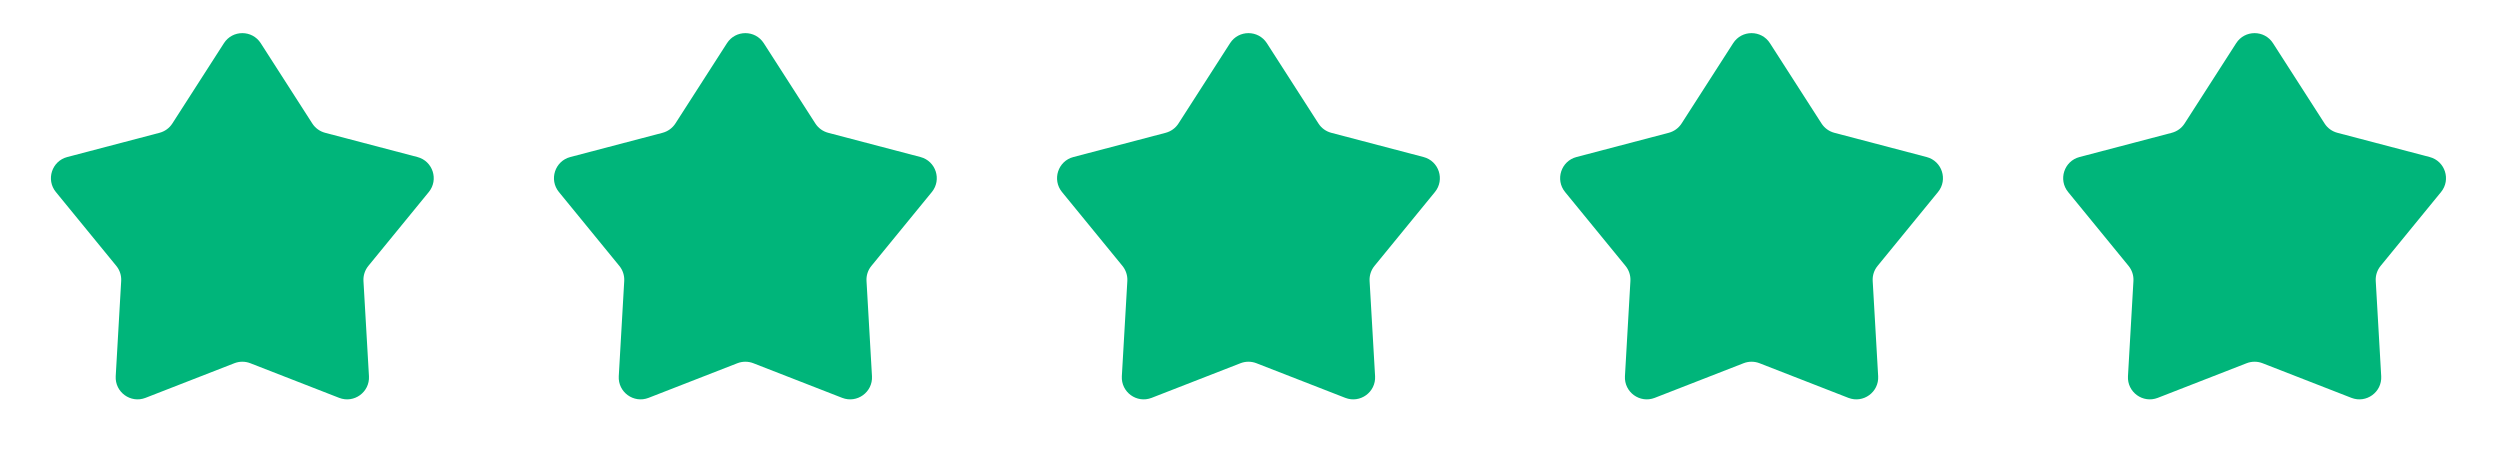 <svg width="91" height="17" viewBox="0 0 91 17" fill="none" xmlns="http://www.w3.org/2000/svg">
<path d="M8.151 1.572C8.464 1.084 9.177 1.084 9.491 1.572L11.367 4.494C11.475 4.662 11.642 4.783 11.835 4.834L15.194 5.716C15.755 5.863 15.975 6.541 15.608 6.99L13.409 9.678C13.283 9.832 13.219 10.028 13.23 10.227L13.43 13.694C13.463 14.273 12.886 14.692 12.346 14.482L9.11 13.221C8.924 13.149 8.718 13.149 8.532 13.221L5.296 14.482C4.756 14.692 4.179 14.273 4.212 13.694L4.411 10.227C4.423 10.028 4.359 9.832 4.233 9.678L2.034 6.99C1.667 6.541 1.887 5.863 2.448 5.716L5.807 4.834C6 4.783 6.167 4.662 6.274 4.494L8.151 1.572Z" fill="#00B57A"/>
<path d="M26.462 1.572C26.775 1.084 27.488 1.084 27.801 1.572L29.678 4.494C29.786 4.662 29.953 4.783 30.146 4.834L33.505 5.716C34.065 5.863 34.286 6.541 33.919 6.99L31.72 9.678C31.593 9.832 31.529 10.028 31.541 10.227L31.74 13.694C31.773 14.273 31.197 14.692 30.656 14.482L27.421 13.221C27.235 13.149 27.028 13.149 26.842 13.221L23.607 14.482C23.067 14.692 22.49 14.273 22.523 13.694L22.722 10.227C22.733 10.028 22.67 9.832 22.543 9.678L20.345 6.99C19.977 6.541 20.198 5.863 20.759 5.716L24.117 4.834C24.31 4.783 24.477 4.662 24.585 4.494L26.462 1.572Z" fill="#00B57A"/>
<path d="M44.774 1.572C45.087 1.084 45.8 1.084 46.114 1.572L47.991 4.494C48.098 4.662 48.265 4.783 48.458 4.834L51.817 5.716C52.378 5.863 52.598 6.541 52.231 6.99L50.032 9.678C49.906 9.832 49.842 10.028 49.853 10.227L50.053 13.694C50.086 14.273 49.509 14.692 48.969 14.482L45.733 13.221C45.547 13.149 45.341 13.149 45.155 13.221L41.919 14.482C41.379 14.692 40.802 14.273 40.835 13.694L41.035 10.227C41.046 10.028 40.982 9.832 40.856 9.678L38.657 6.99C38.29 6.541 38.51 5.863 39.071 5.716L42.43 4.834C42.623 4.783 42.79 4.662 42.897 4.494L44.774 1.572Z" fill="#00B57A"/>
<path d="M63.087 1.572C63.4 1.084 64.113 1.084 64.426 1.572L66.303 4.494C66.411 4.662 66.578 4.783 66.771 4.834L70.129 5.716C70.69 5.863 70.911 6.541 70.543 6.99L68.345 9.678C68.218 9.832 68.154 10.028 68.166 10.227L68.365 13.694C68.398 14.273 67.822 14.692 67.281 14.482L64.046 13.221C63.86 13.149 63.653 13.149 63.467 13.221L60.232 14.482C59.691 14.692 59.115 14.273 59.148 13.694L59.347 10.227C59.358 10.028 59.295 9.832 59.168 9.678L56.969 6.99C56.602 6.541 56.823 5.863 57.383 5.716L60.742 4.834C60.935 4.783 61.102 4.662 61.21 4.494L63.087 1.572Z" fill="#00B57A"/>
<path d="M81.397 1.572C81.71 1.084 82.424 1.084 82.737 1.572L84.614 4.494C84.721 4.662 84.888 4.783 85.081 4.834L88.44 5.716C89.001 5.863 89.221 6.541 88.854 6.99L86.655 9.678C86.529 9.832 86.465 10.028 86.477 10.227L86.676 13.694C86.709 14.273 86.132 14.692 85.592 14.482L82.356 13.221C82.17 13.149 81.964 13.149 81.778 13.221L78.542 14.482C78.002 14.692 77.425 14.273 77.458 13.694L77.657 10.227C77.669 10.028 77.605 9.832 77.479 9.678L75.28 6.99C74.913 6.541 75.133 5.863 75.694 5.716L79.053 4.834C79.246 4.783 79.413 4.662 79.52 4.494L81.397 1.572Z" fill="#00B57A"/>
</svg>
